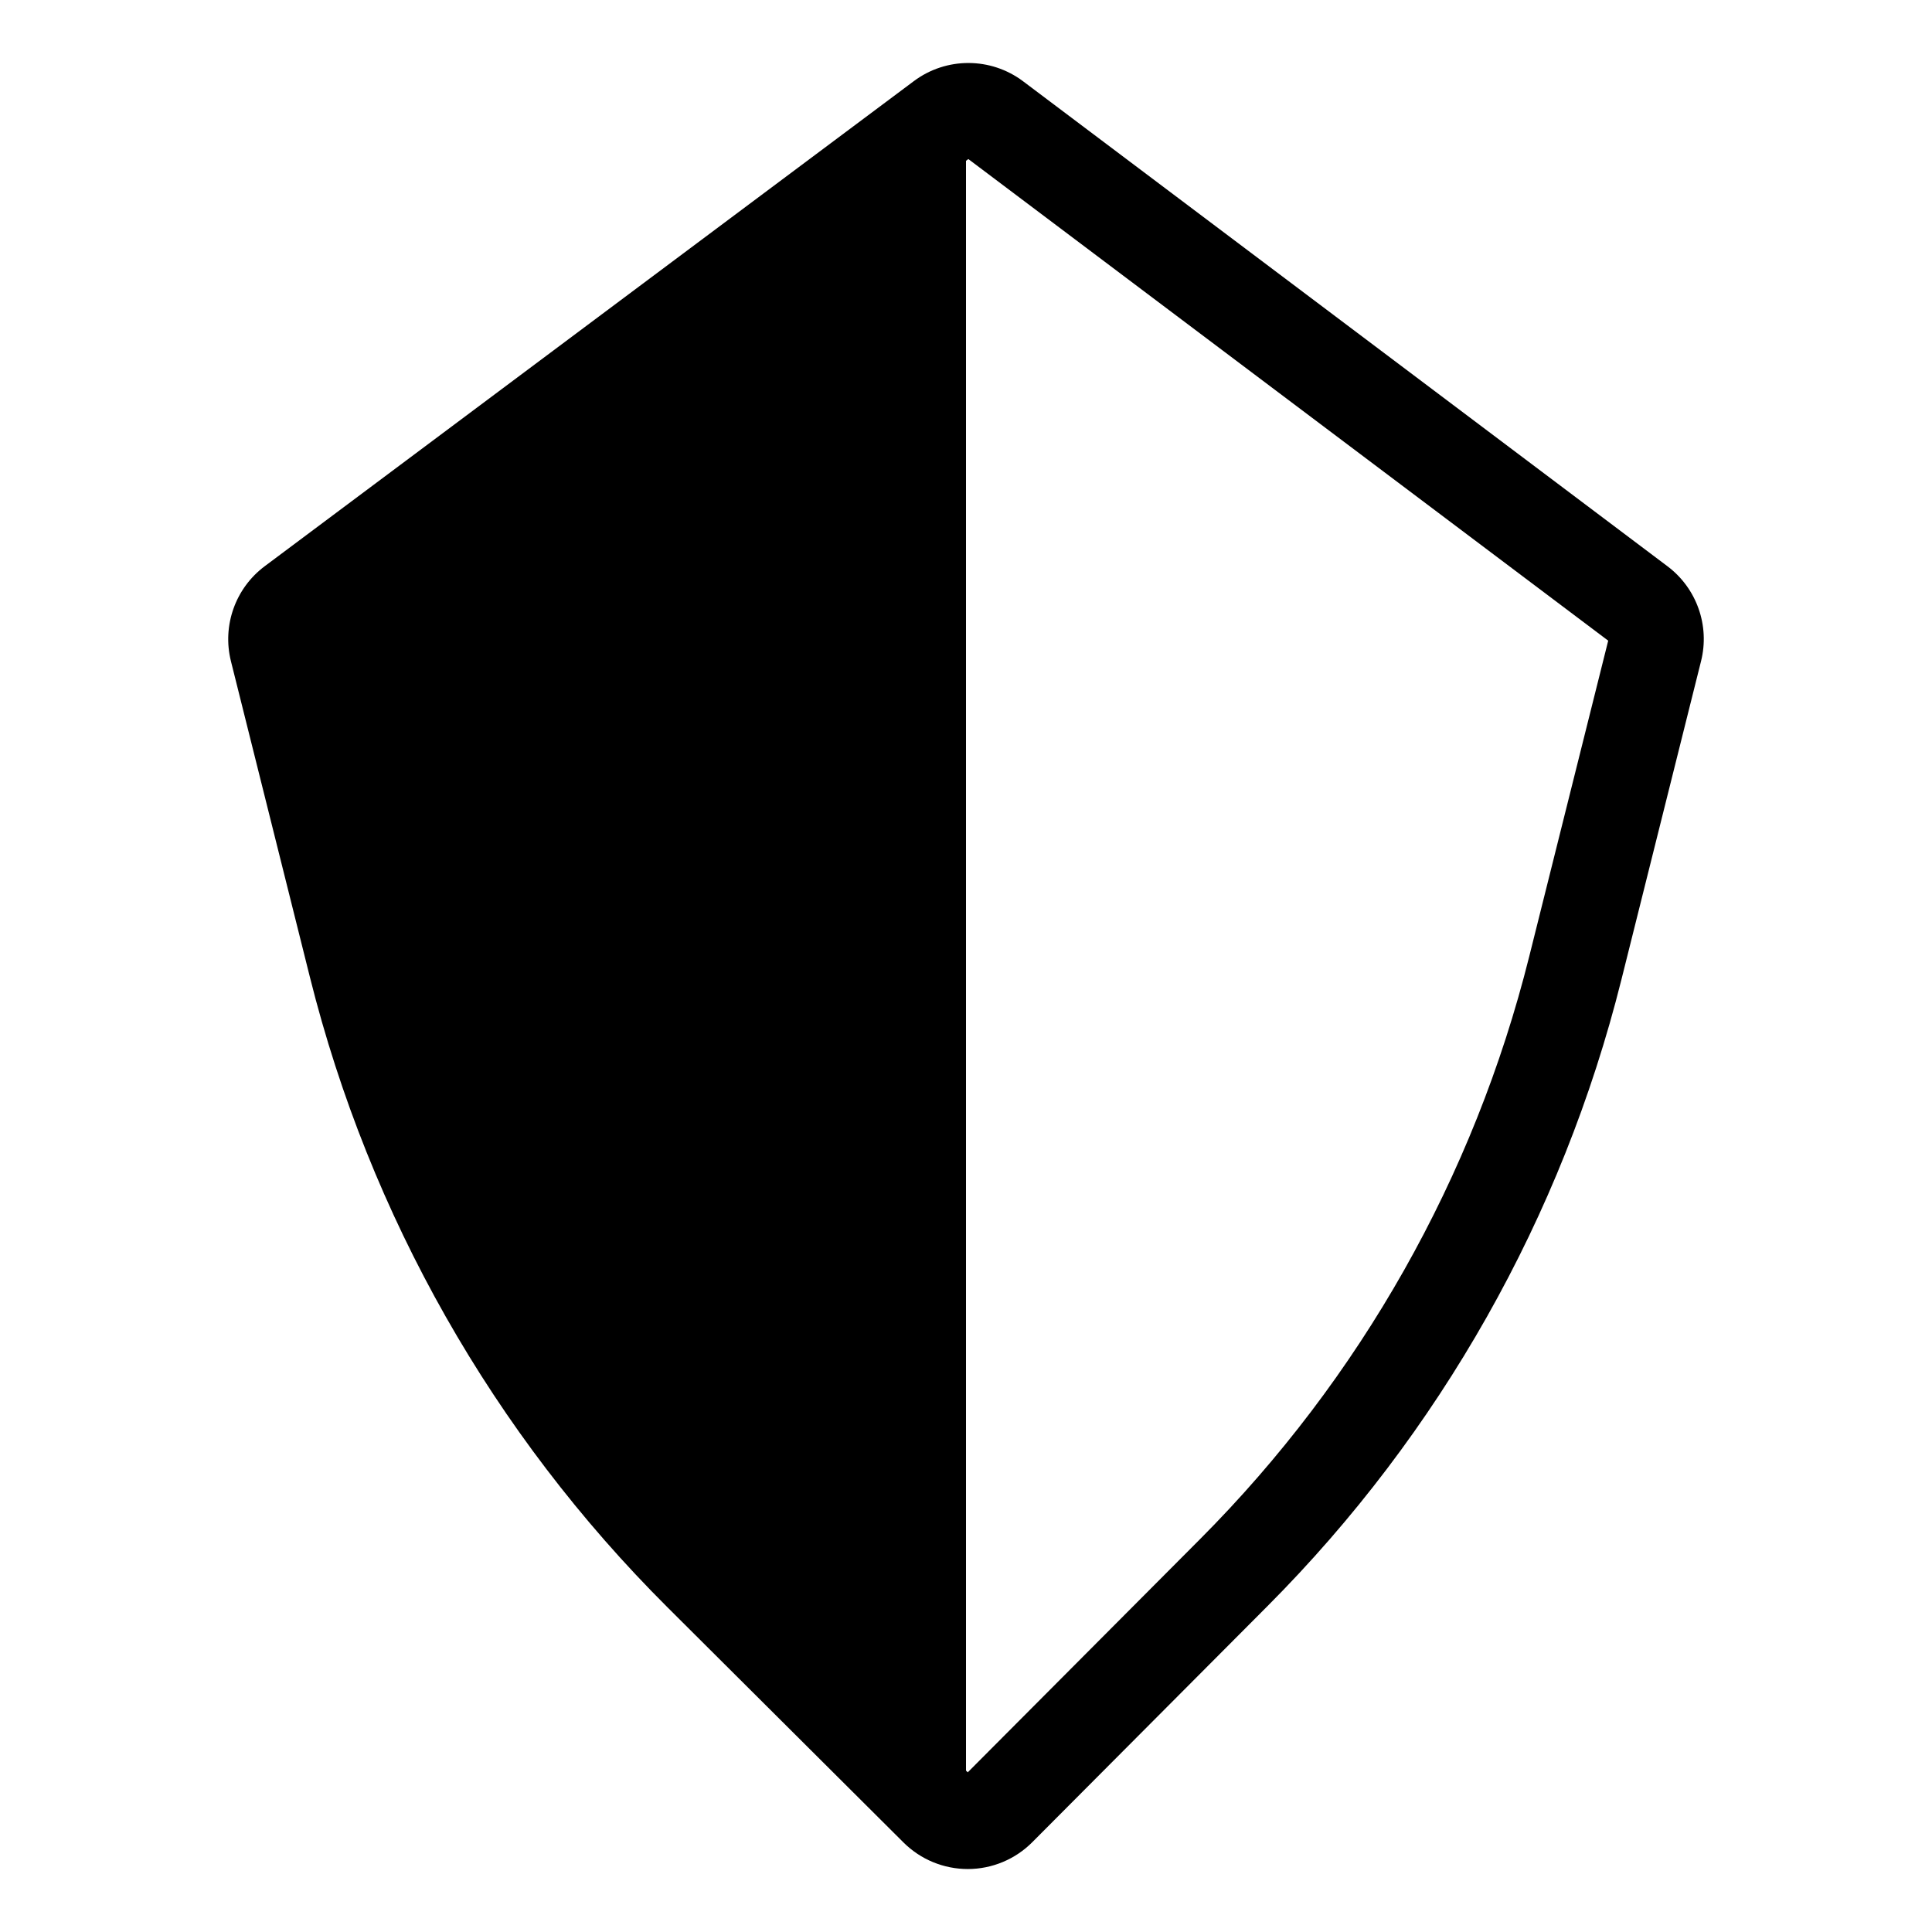 <?xml version="1.0" encoding="UTF-8"?>
<!-- Uploaded to: SVG Repo, www.svgrepo.com, Generator: SVG Repo Mixer Tools -->
<svg fill="#000000" width="800px" height="800px" version="1.1" viewBox="144 144 512 512" xmlns="http://www.w3.org/2000/svg">
 <path d="m415.13 165.54c-8.566-6.441-20.359-6.465-28.949-0.043-29.457 22.016-144.12 107.71-172.02 128.55-7.785 5.82-11.316 15.746-8.961 25.176 3.68 14.715 12.277 49.125 20.93 83.734 15.809 63.238 48.566 120.97 94.742 166.98 24.906 24.816 50.043 49.855 62.566 62.34 4.535 4.516 10.672 7.043 17.07 7.035 6.398-0.012 12.527-2.566 17.043-7.098 12.488-12.531 37.543-37.68 62.328-62.559 45.688-45.852 78.105-103.23 93.805-166.02 8.715-34.855 17.414-69.637 21.113-84.434 2.352-9.402-1.148-19.301-8.895-25.133zm-15.129 21.074v426.61l0.461 0.461 61.57-61.805c42.477-42.625 72.617-95.965 87.215-154.35l20.945-83.746-169.57-127.63z" fill-rule="evenodd"/>
</svg>